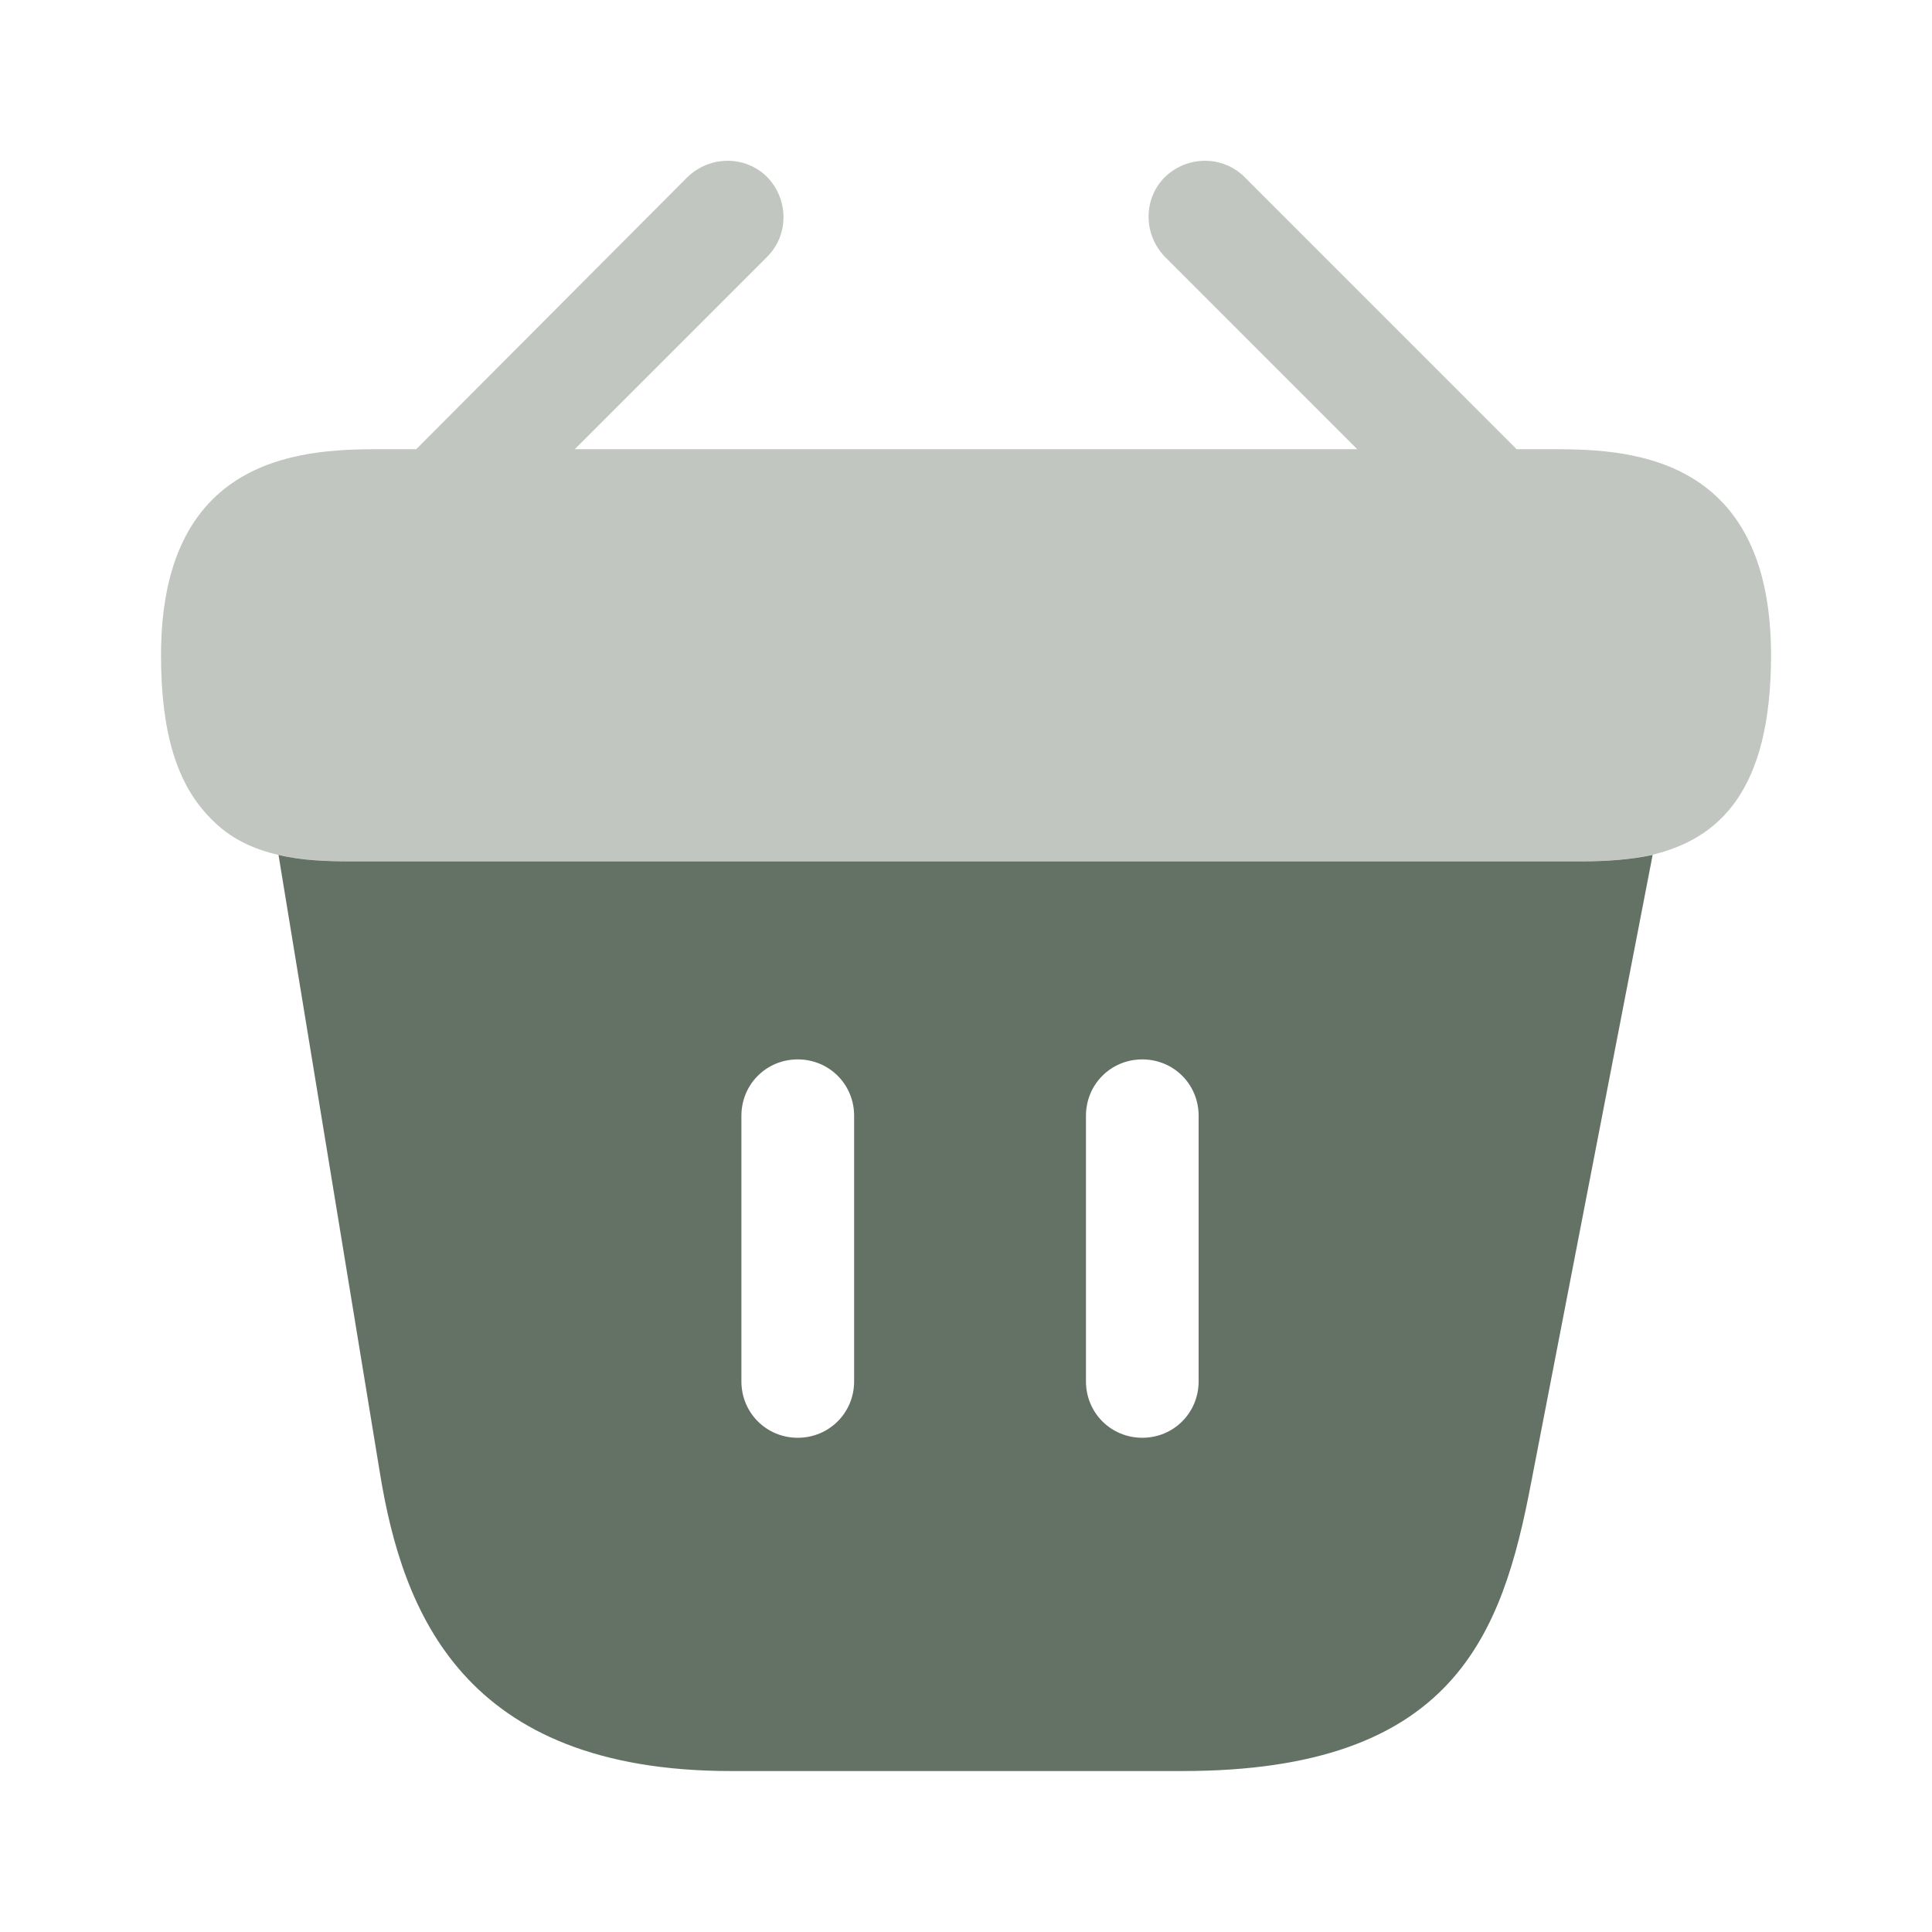 <svg width="32" height="32" viewBox="0 0 32 32" fill="none" xmlns="http://www.w3.org/2000/svg">
<path opacity="0.4" d="M25.654 7.44H25.12L20.614 2.933C20.254 2.573 19.667 2.573 19.294 2.933C18.934 3.293 18.934 3.88 19.294 4.253L22.48 7.44H9.52L12.707 4.253C13.067 3.893 13.067 3.306 12.707 2.933C12.347 2.573 11.76 2.573 11.387 2.933L6.894 7.44H6.36C5.16 7.44 2.667 7.44 2.667 10.853C2.667 12.146 2.934 13 3.494 13.56C3.814 13.893 4.2 14.066 4.614 14.16C5 14.253 5.414 14.266 5.814 14.266H26.187C26.6 14.266 26.987 14.24 27.36 14.16C28.48 13.893 29.334 13.093 29.334 10.853C29.334 7.44 26.84 7.44 25.654 7.44Z" fill="#647266"/>
<path d="M26.2 14.267H5.813C5.413 14.267 5 14.254 4.613 14.16L6.293 24.4C6.667 26.694 7.667 29.334 12.107 29.334H19.587C24.08 29.334 24.88 27.08 25.36 24.56L27.373 14.16C27 14.24 26.6 14.267 26.2 14.267ZM14.147 22.88C14.147 23.4 13.733 23.814 13.213 23.814C12.693 23.814 12.28 23.4 12.28 22.88V18.48C12.28 17.96 12.693 17.547 13.213 17.547C13.733 17.547 14.147 17.96 14.147 18.48V22.88ZM19.853 22.88C19.853 23.4 19.44 23.814 18.92 23.814C18.4 23.814 17.987 23.4 17.987 22.88V18.48C17.987 17.96 18.4 17.547 18.92 17.547C19.44 17.547 19.853 17.96 19.853 18.48V22.88Z" fill="#647266"/>
</svg>
